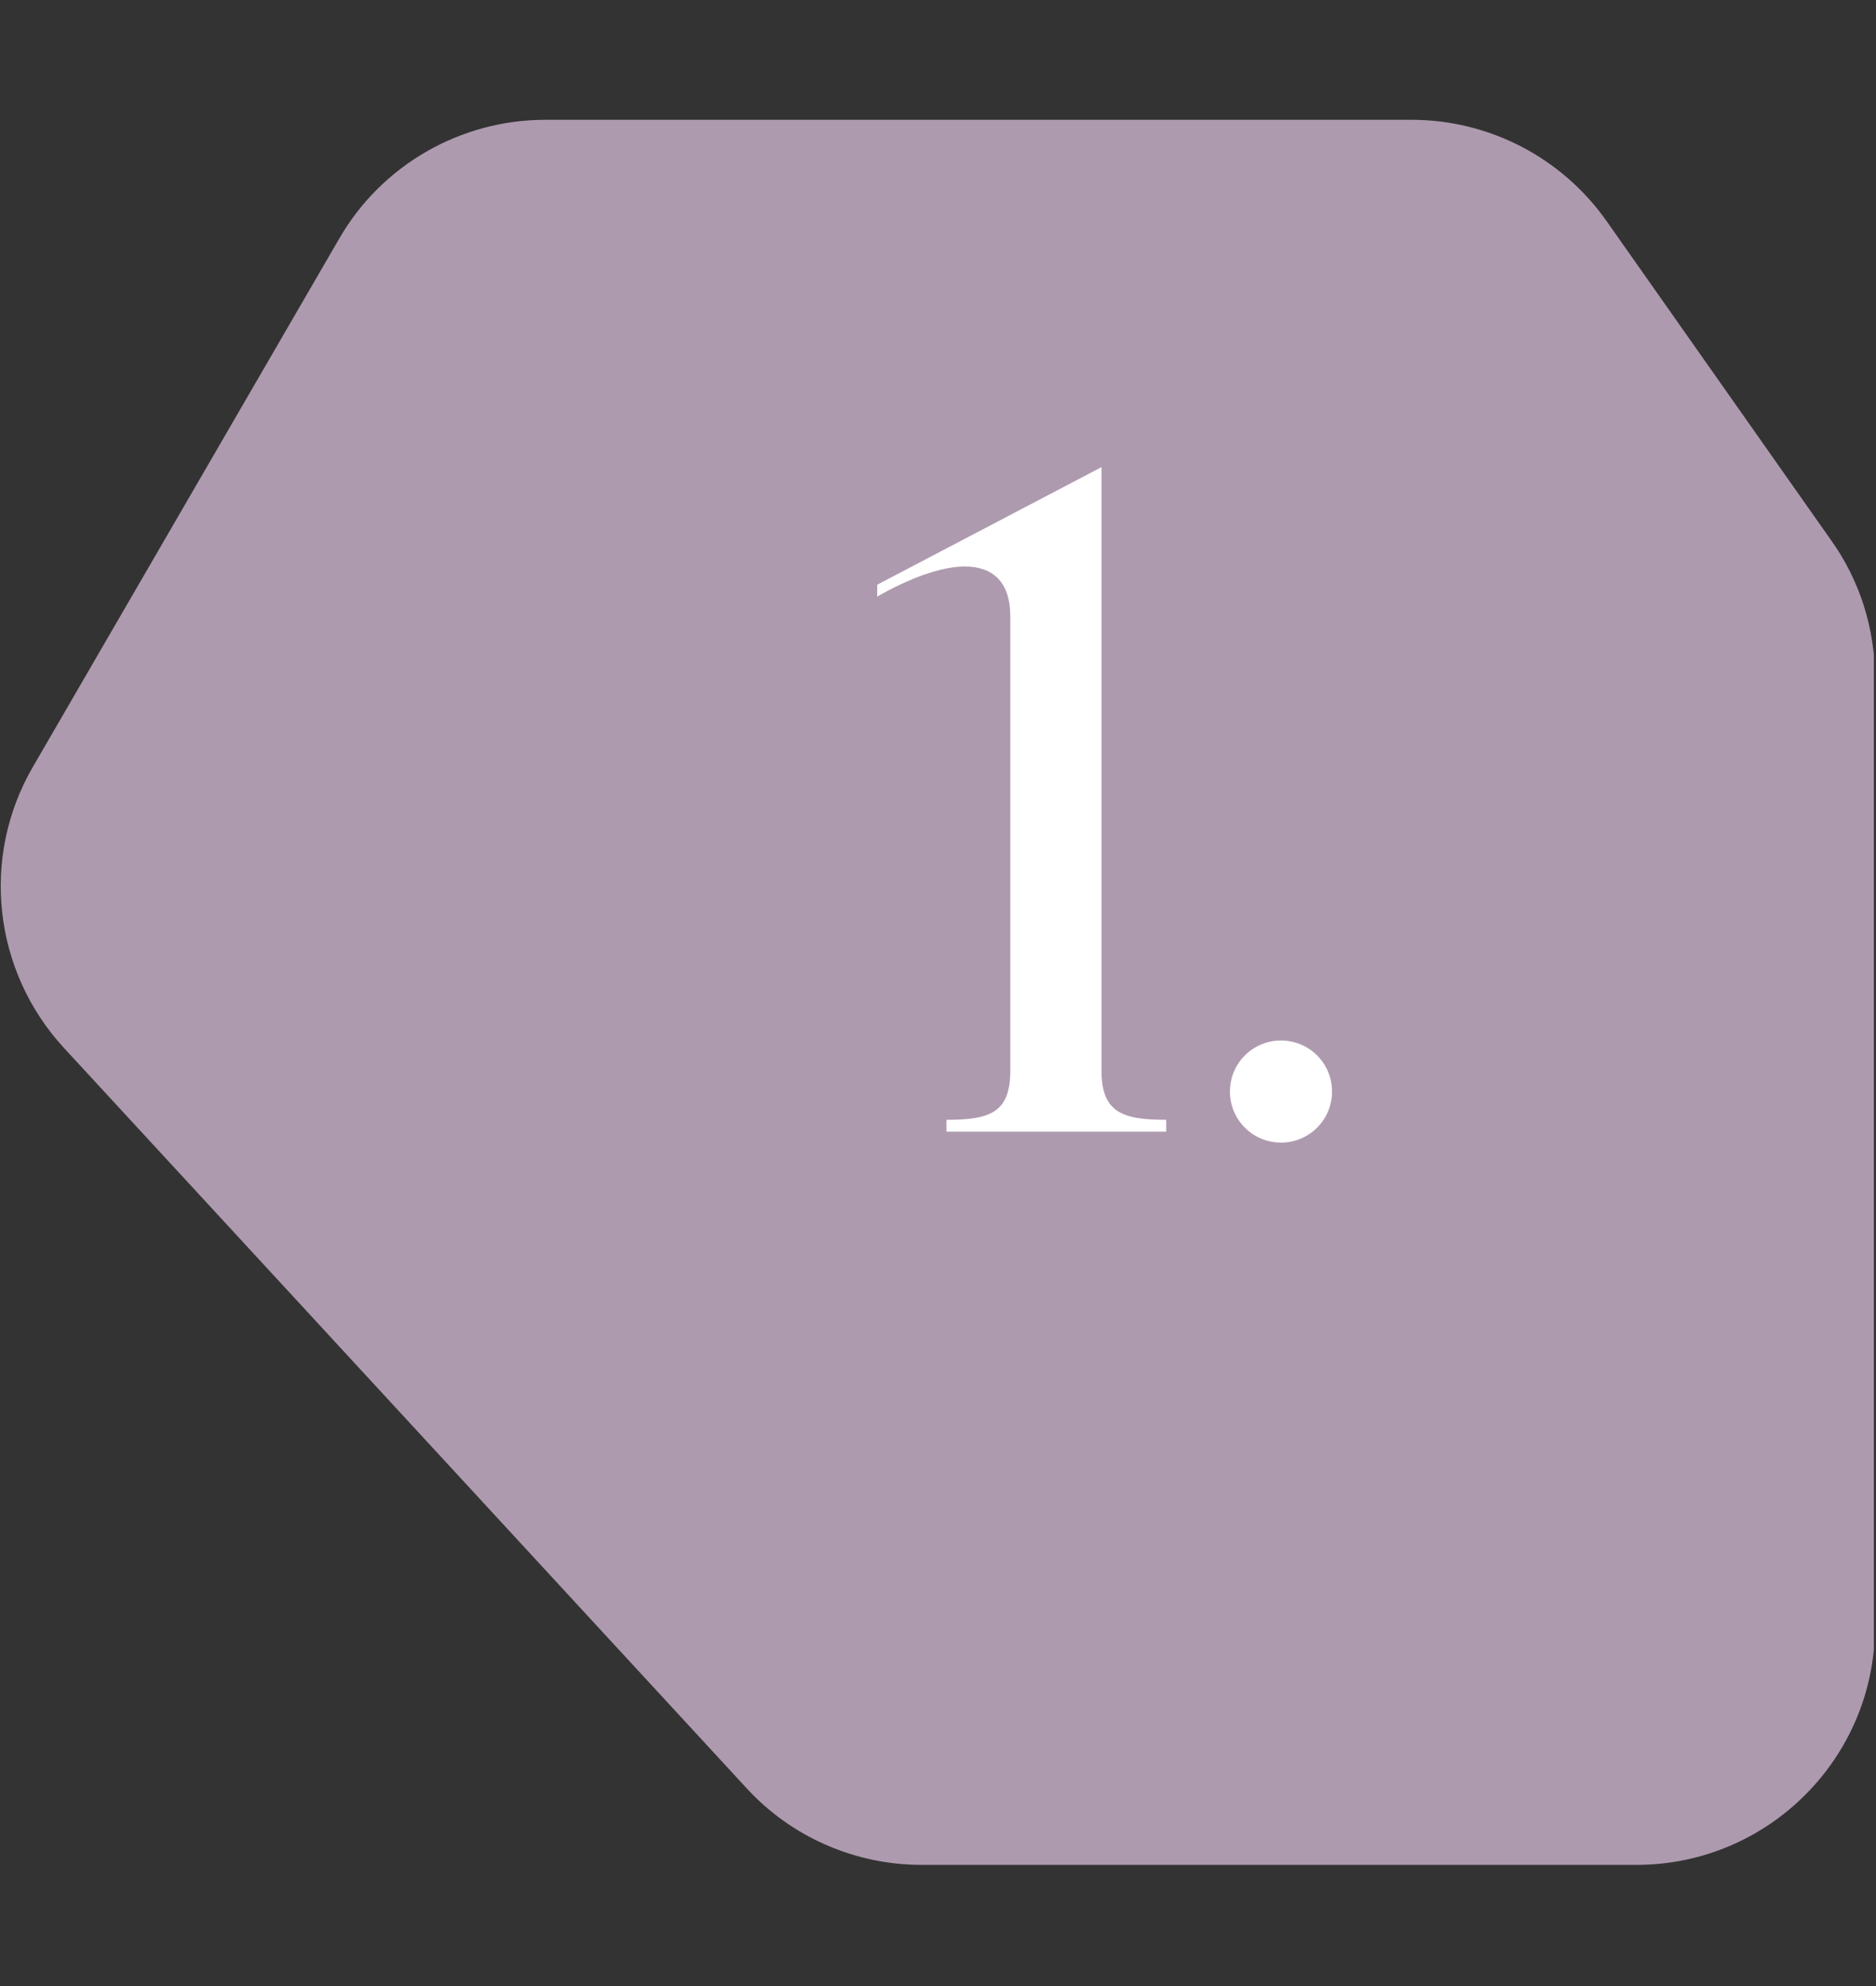 <svg xmlns="http://www.w3.org/2000/svg" xmlns:xlink="http://www.w3.org/1999/xlink" width="850" zoomAndPan="magnify" viewBox="0 0 637.5 675" height="900" preserveAspectRatio="xMidYMid meet" version="1.0"><rect x="0" y="0" width="637.5" height="675" fill="#333333" stroke="none"/><defs><g/><clipPath id="da1c291501"><path d="M 0.223 40 L 636.777 40 L 636.777 634 L 0.223 634 Z M 0.223 40 " clip-rule="nonzero"/></clipPath><clipPath id="e4b6cde0ce"><path d="M 115.273 81.105 L 11.18 260.629 C -6.66 291.332 -2.328 330.066 21.754 356.188 L 253.645 607.695 C 268.934 624.387 290.594 633.816 313.145 633.816 L 556.117 633.816 C 600.84 633.816 637.152 597.504 637.152 552.781 L 637.152 230.43 C 637.152 213.738 632.055 197.43 622.371 183.797 L 545.926 75.117 C 530.762 53.582 506.043 40.715 479.672 40.715 L 185.352 40.715 C 156.43 40.715 129.672 56.133 115.273 81.105 Z M 115.273 81.105 " clip-rule="nonzero"/></clipPath></defs><g clip-path="url(#da1c291501)"><g clip-path="url(#e4b6cde0ce)"><path fill="#ae9aae" d="M 0.223 40.715 L 637.277 40.715 L 637.277 634.453 L 0.223 634.453 Z M 0.223 40.715 " fill-opacity="1" fill-rule="nonzero"/></g></g><g fill="#ffffff" fill-opacity="1"><g transform="translate(288.798, 384.618)"><g><path d="M 9.293 -185.887 L 9.293 -181.859 C 20.137 -188.055 30.98 -192.082 39.035 -192.082 C 48.332 -192.082 54.527 -187.125 54.527 -175.043 L 54.527 -20.758 C 54.527 -6.508 47.711 -4.027 32.84 -4.027 L 32.84 0 L 107.504 0 L 107.504 -4.027 C 92.633 -4.027 85.508 -6.508 85.508 -20.758 L 85.508 -225.852 Z M 9.293 -185.887 "/></g></g></g><g fill="#ffffff" fill-opacity="1"><g transform="translate(402.462, 384.618)"><g><path d="M 15.492 -13.633 C 15.492 -4.027 23.234 3.719 32.84 3.719 C 42.445 3.719 50.191 -4.027 50.191 -13.633 C 50.191 -23.234 42.445 -30.98 32.84 -30.98 C 23.234 -30.98 15.492 -23.234 15.492 -13.633 Z M 15.492 -13.633 "/></g></g></g></svg>